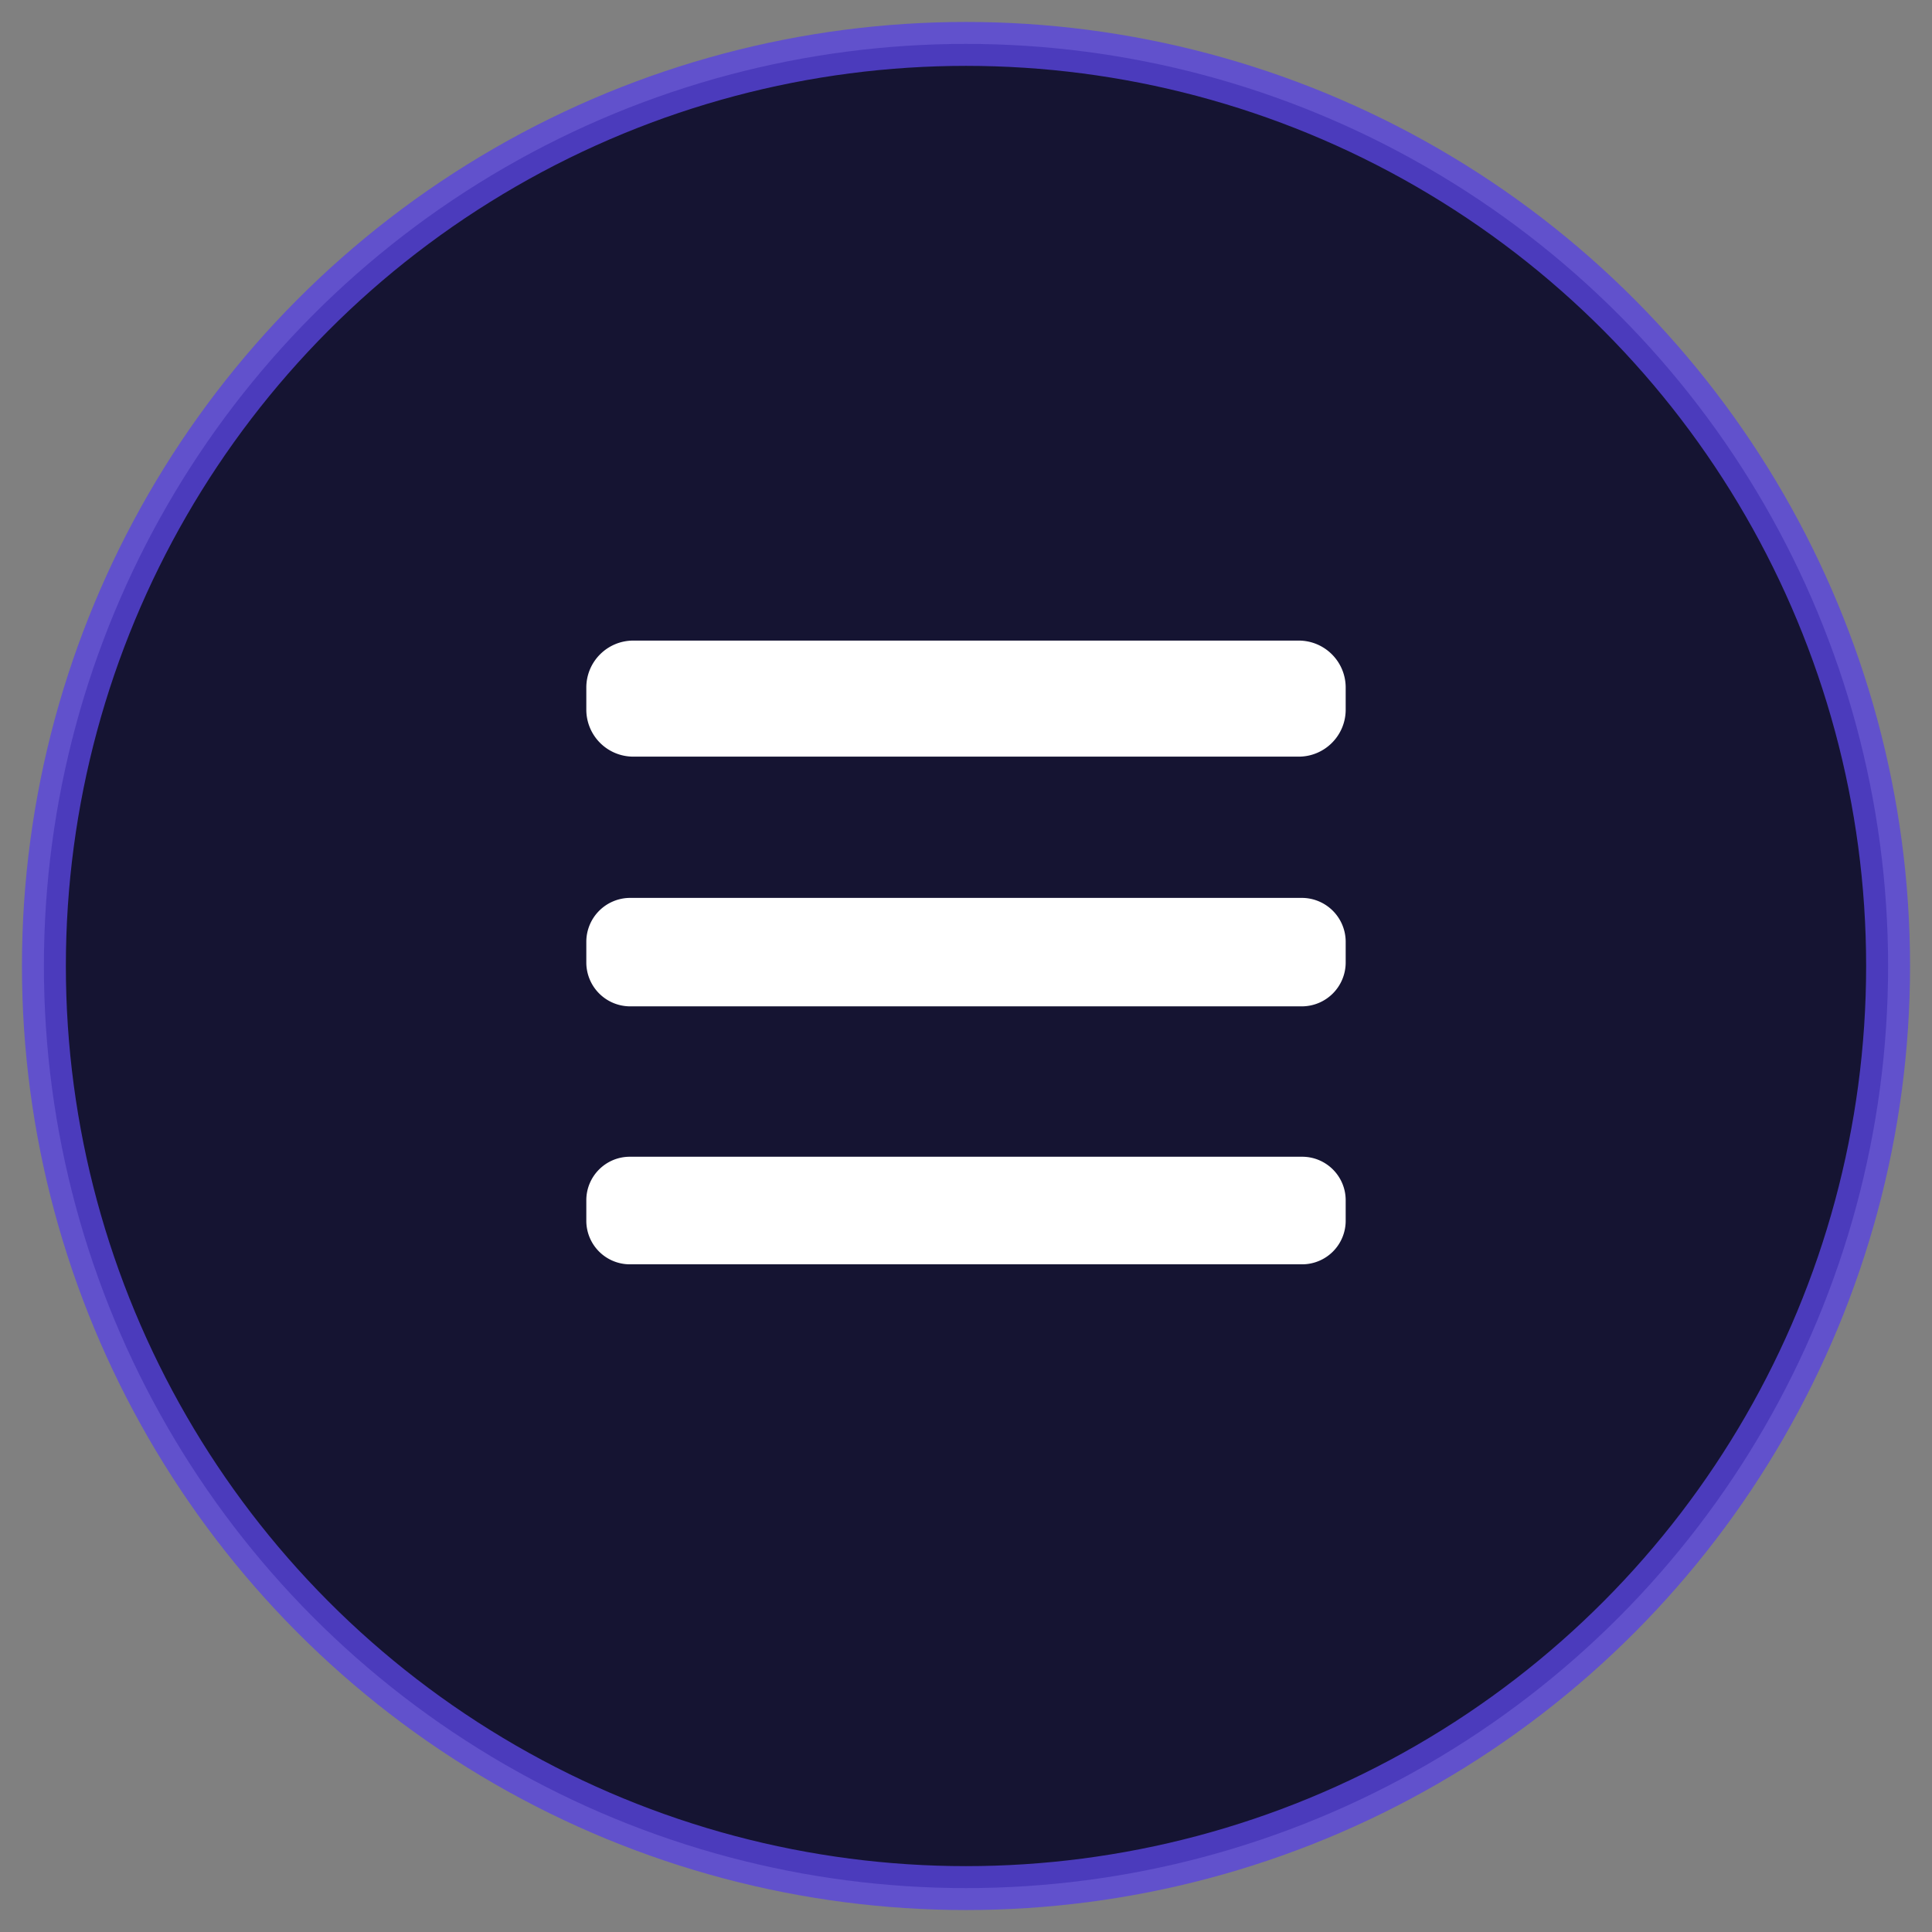 <svg width="44" height="44" xmlns="http://www.w3.org/2000/svg"><rect width="100%" height="100%" fill="#808080" stroke="none"/><g transform="translate(1 1)" fill="none" fill-rule="evenodd"><circle stroke-opacity=".8" stroke="#5945DE" fill="#151432" fill-rule="nonzero" cx="21" cy="21" r="21"/><path d="M28.655 25.344c.548 0 .992.444.992.991v.467a.992.992 0 0 1-.992.992h-15.31a.992.992 0 0 1-.992-.992v-.467c0-.547.444-.991.992-.991h15.31Zm-.008-5.895a1 1 0 0 1 1 1v.47a1 1 0 0 1-1 1H13.353a1 1 0 0 1-1-1v-.47a1 1 0 0 1 1-1h15.294Zm-.07-5.86c.59 0 1.07.478 1.07 1.07v.503c0 .591-.48 1.07-1.07 1.07H13.423a1.07 1.07 0 0 1-1.07-1.07v-.503c0-.592.48-1.07 1.07-1.07h15.154Z" fill="#FFF"/></g></svg>